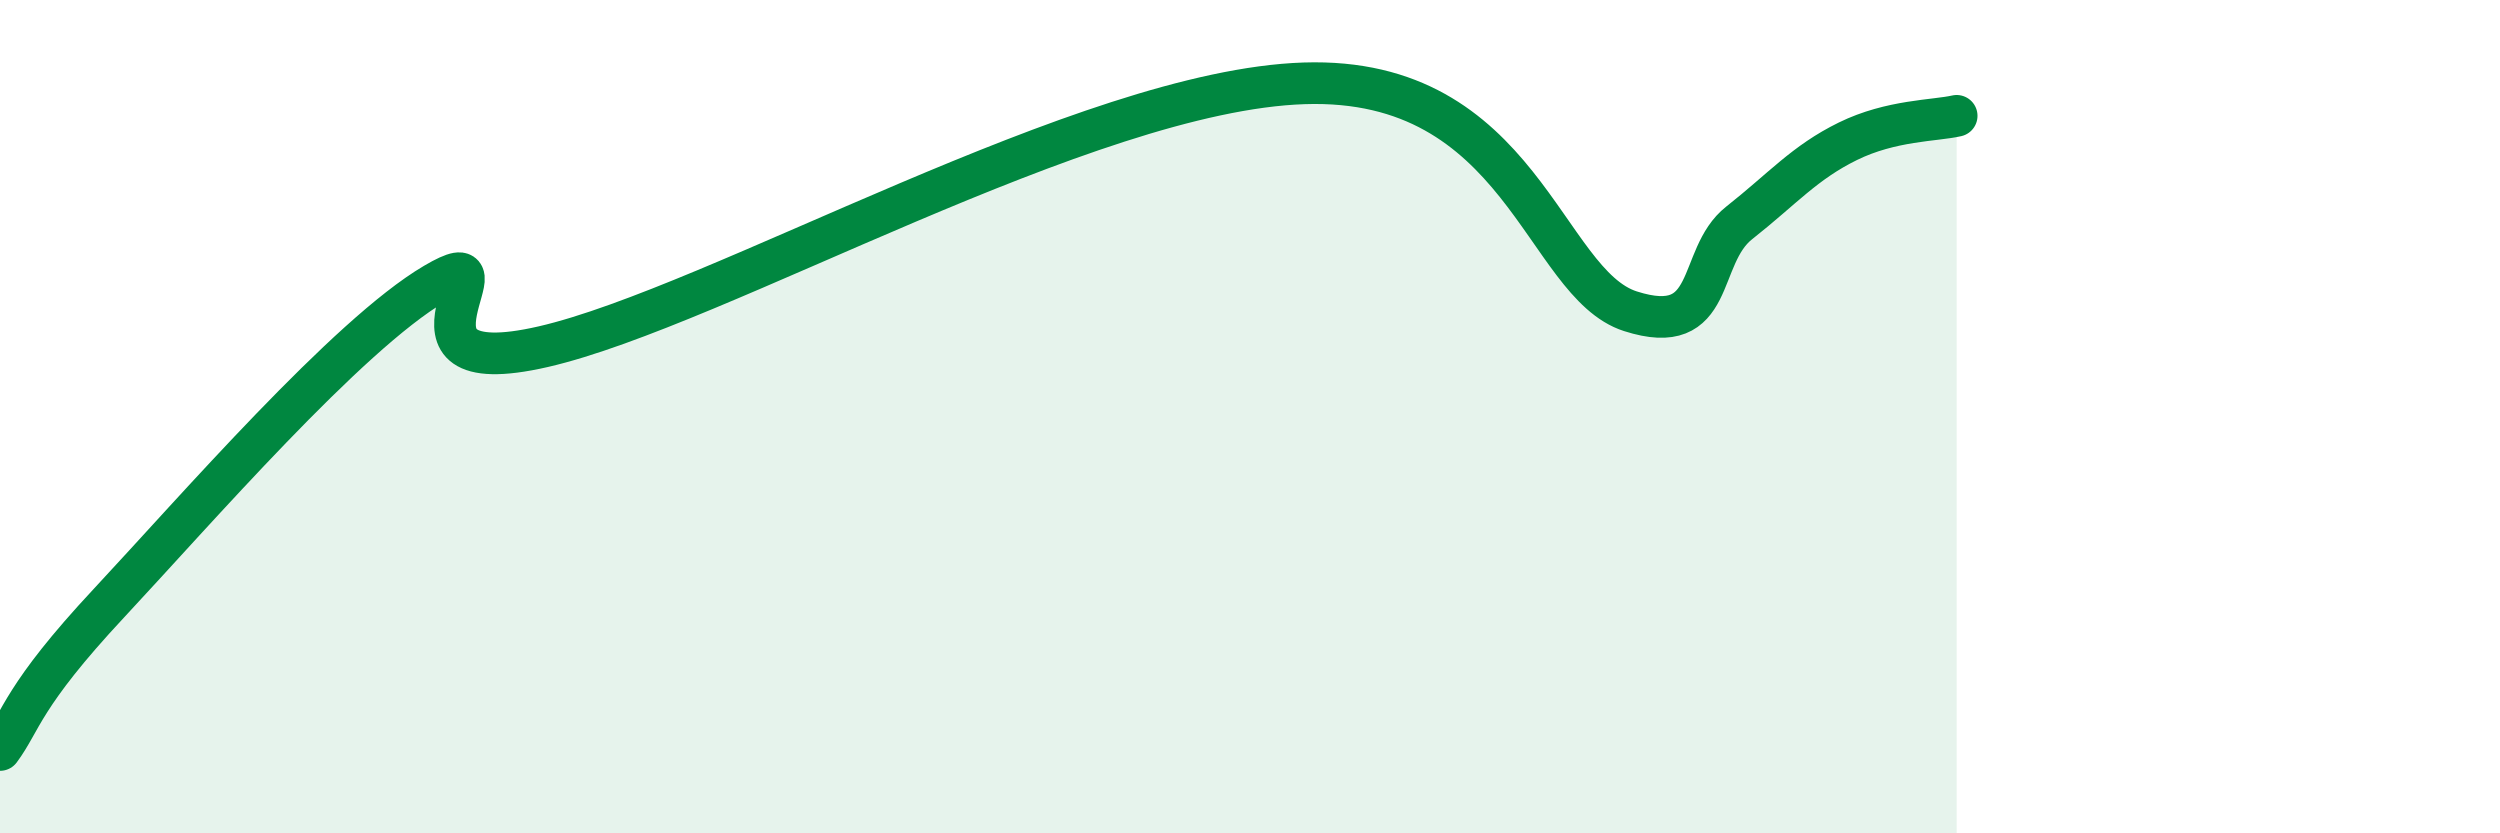 
    <svg width="60" height="20" viewBox="0 0 60 20" xmlns="http://www.w3.org/2000/svg">
      <path
        d="M 0,18 C 0.52,17.3 0.52,16.72 2.61,14.48 C 4.7,12.24 8.34,8.04 10.43,6.81 C 12.52,5.58 8.87,9.28 13.04,8.32 C 17.21,7.36 26.08,2.17 31.3,2 C 36.52,1.83 37.04,6.8 39.13,7.47 C 41.22,8.14 40.7,6.17 41.74,5.35 C 42.78,4.53 43.31,3.9 44.35,3.39 C 45.39,2.88 46.44,2.9 46.96,2.78L46.96 20L0 20Z"
        fill="#008740"
        opacity="0.1"
        stroke-linecap="round"
        stroke-linejoin="round"
      />
      <path
        d="M 0,18 C 0.52,17.3 0.52,16.72 2.61,14.48 C 4.7,12.24 8.34,8.04 10.43,6.81 C 12.52,5.58 8.87,9.28 13.04,8.32 C 17.21,7.36 26.08,2.17 31.3,2 C 36.52,1.83 37.04,6.8 39.13,7.47 C 41.22,8.14 40.7,6.17 41.74,5.35 C 42.78,4.53 43.31,3.9 44.35,3.39 C 45.39,2.88 46.44,2.9 46.96,2.78"
        stroke="#008740"
        stroke-width="1"
        fill="none"
        stroke-linecap="round"
        stroke-linejoin="round"
      />
    </svg>
  